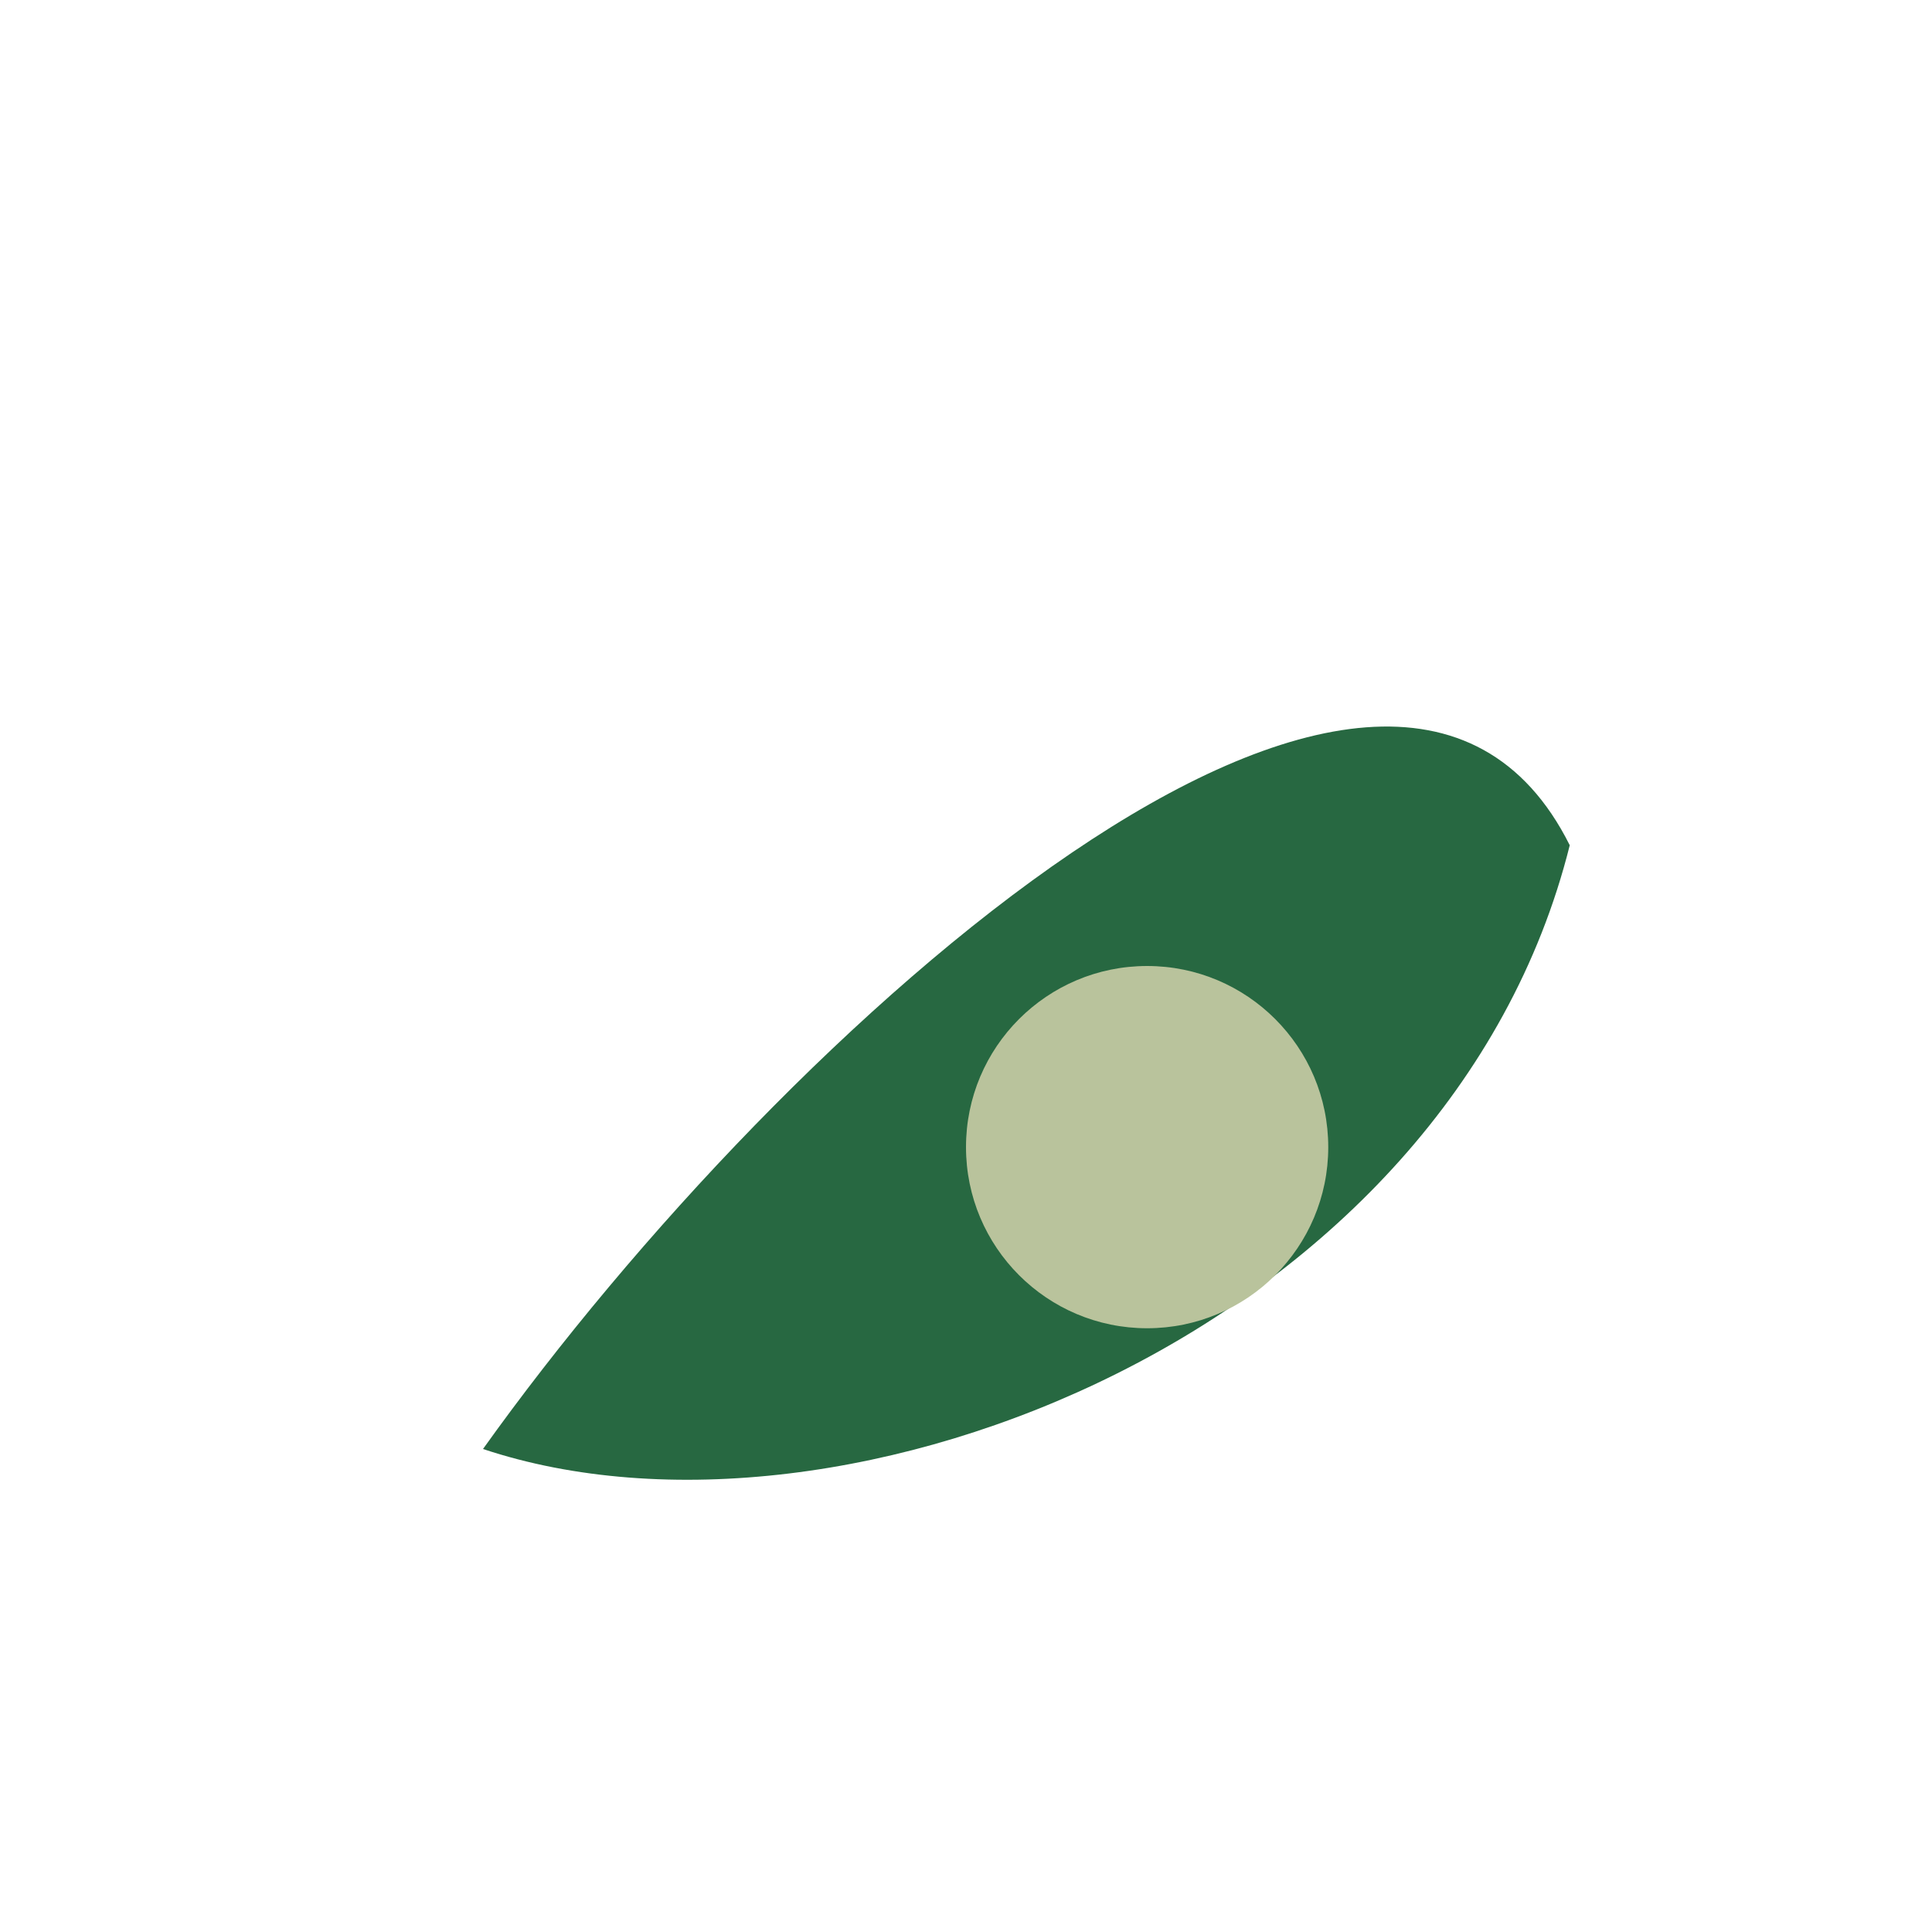 <?xml version="1.0" encoding="UTF-8"?>
<svg xmlns="http://www.w3.org/2000/svg" width="32" height="32" viewBox="0 0 32 32"><path d="M26 14C24 22 14 26 8 24C13 17 23 8 26 14Z" fill="#276841"/><circle cx="19" cy="19" r="3" fill="#B9C39C"/></svg>